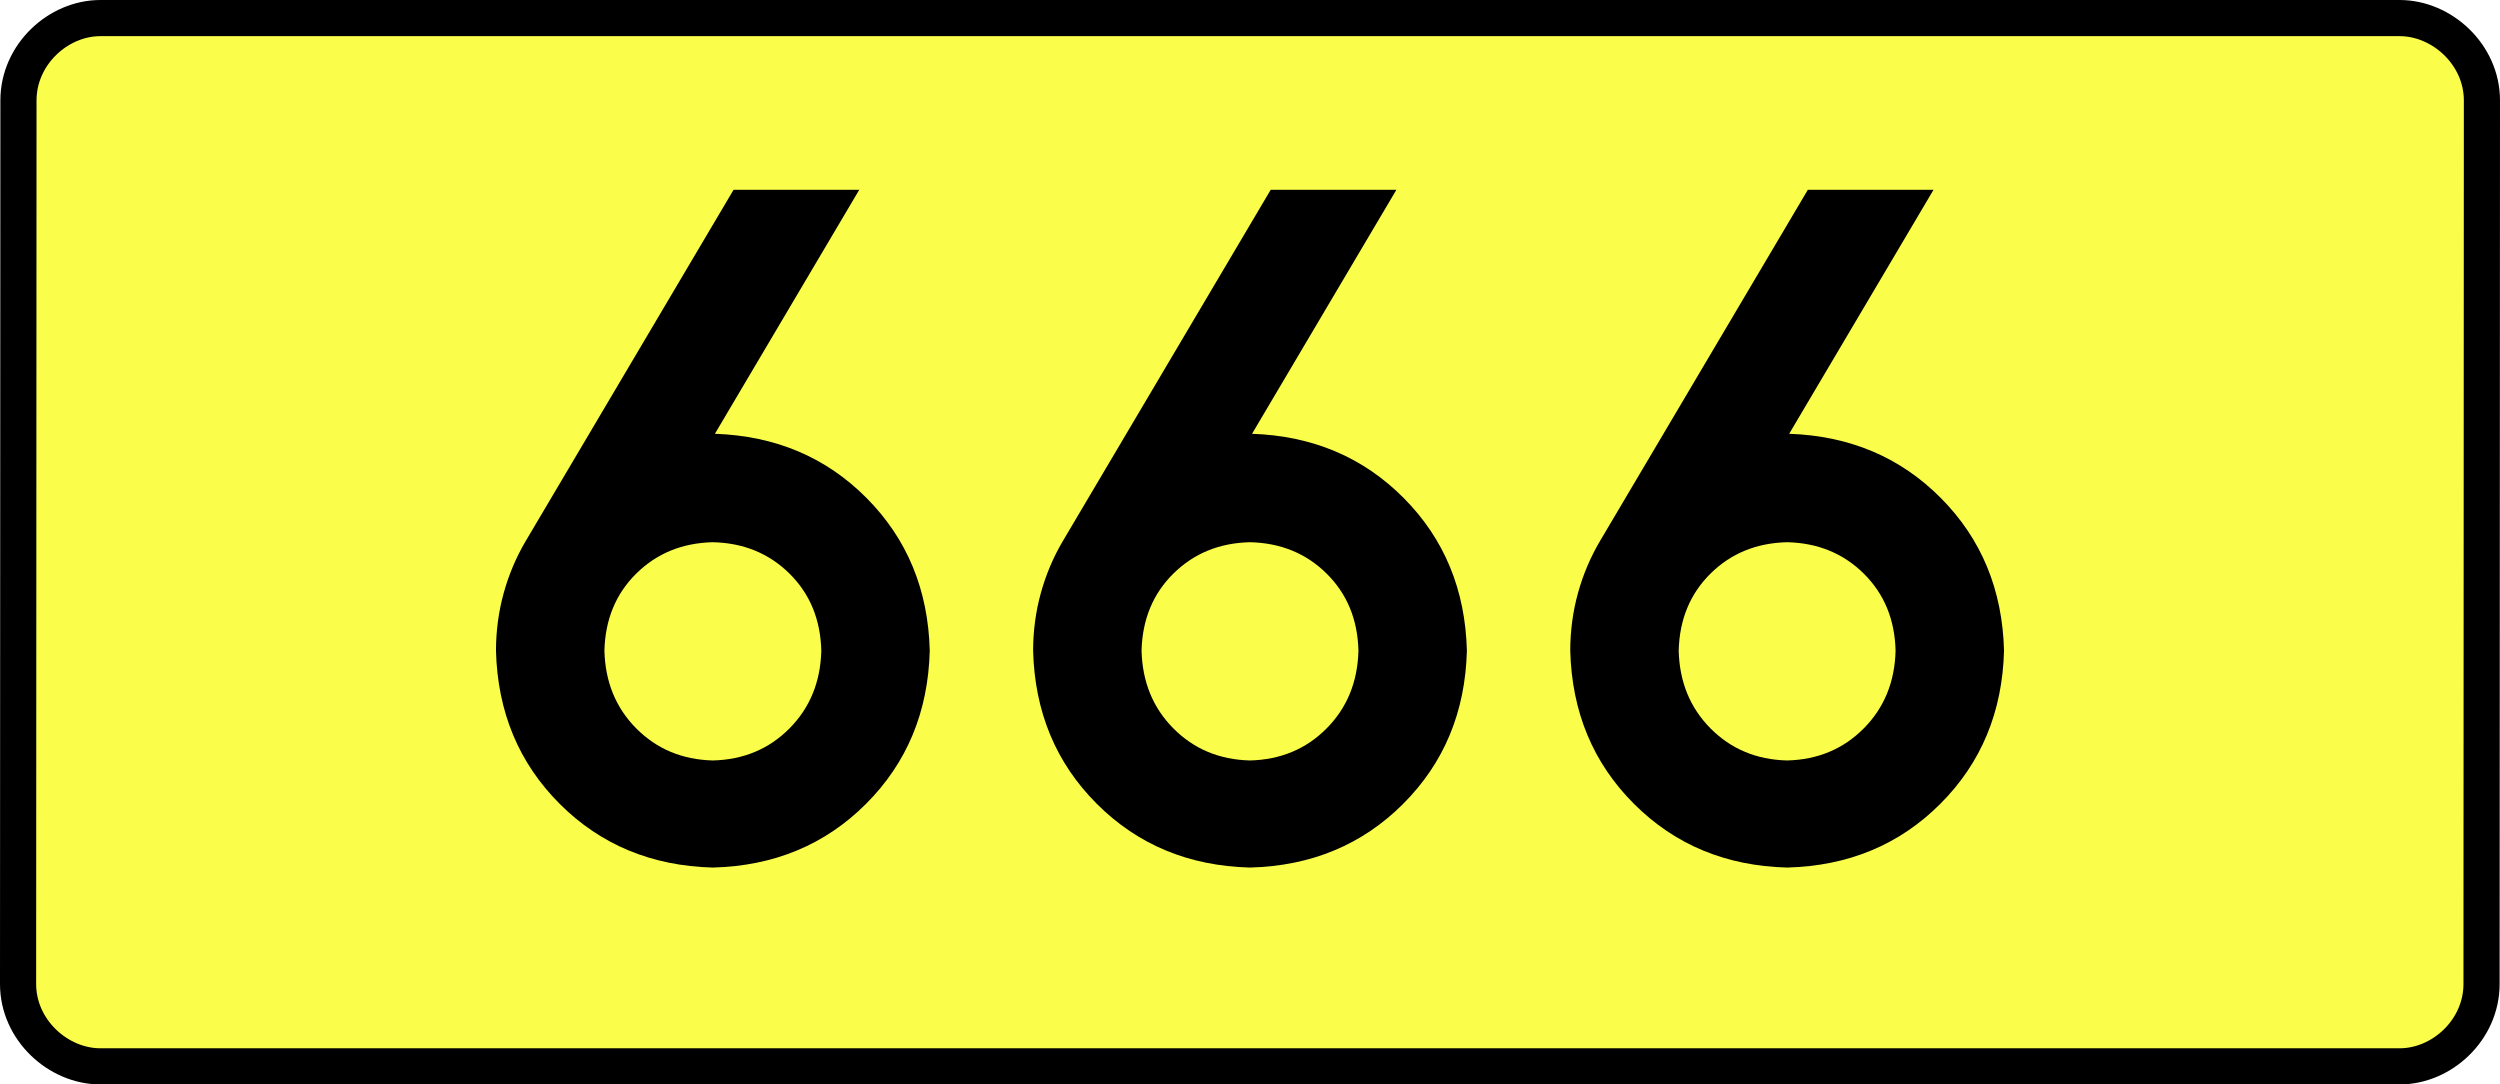 <?xml version="1.0" encoding="UTF-8" standalone="no"?>
<!-- Generator: Adobe Illustrator 15.0.0, SVG Export Plug-In . SVG Version: 6.00 Build 0)  -->
<svg
   xmlns:dc="http://purl.org/dc/elements/1.1/"
   xmlns:cc="http://creativecommons.org/ns#"
   xmlns:rdf="http://www.w3.org/1999/02/22-rdf-syntax-ns#"
   xmlns:svg="http://www.w3.org/2000/svg"
   xmlns="http://www.w3.org/2000/svg"
   xmlns:sodipodi="http://sodipodi.sourceforge.net/DTD/sodipodi-0.dtd"
   xmlns:inkscape="http://www.inkscape.org/namespaces/inkscape"
   version="1.0"
   id="Vrstva_1"
   x="0px"
   y="0px"
   width="622.441"
   height="270"
   viewBox="0 0 609.84 354.33"
   enable-background="new 0 0 756.85 354.33"
   xml:space="preserve"
   sodipodi:version="0.32"
   inkscape:version="0.46"
   sodipodi:docname="DW666-PL.svg"
   inkscape:output_extension="org.inkscape.output.svg.inkscape"><rect x="0" y="0" width="609.84" height="354.33" fill="#808080" stroke="none"/><defs
   id="defs13" /><sodipodi:namedview
   inkscape:window-height="712"
   inkscape:window-width="1280"
   inkscape:pageshadow="2"
   inkscape:pageopacity="0.0"
   guidetolerance="10.0"
   gridtolerance="10.0"
   objecttolerance="10.0"
   borderopacity="1.0"
   bordercolor="#666666"
   pagecolor="#ffffff"
   id="base"
   showgrid="false"
   inkscape:zoom="1.2923685"
   inkscape:cx="206.5778"
   inkscape:cy="118.71504"
   inkscape:window-x="-4"
   inkscape:window-y="-4"
   inkscape:current-layer="Vrstva_1"
   units="px"
   showguides="true"
   inkscape:guide-bbox="true" />
<path
   id="rect2780"
   stroke-miterlimit="10"
   d="M -70.697,5.905 L 680.537,5.905 C 694.352,5.905 707.439,17.787 707.439,32.808 L 707.314,321.522 C 707.314,336.541 694.352,348.424 680.537,348.424 L -70.697,348.424 C -84.512,348.424 -97.6,336.541 -97.6,321.522 L -97.474,32.808 C -97.474,17.788 -84.511,5.905 -70.697,5.905 z"
   style="fill:#fafd4a;stroke:#000000;stroke-width:11.811;stroke-miterlimit:10;stroke-dasharray:none"
   sodipodi:nodetypes="ccccccccc" />





<path
   style="font-size:283.463px;font-style:normal;font-variant:normal;font-weight:bold;font-stretch:normal;text-align:center;line-height:125%;writing-mode:lr-tb;text-anchor:middle;fill:#000000;fill-opacity:1;stroke:none;stroke-width:1px;stroke-linecap:butt;stroke-linejoin:miter;stroke-opacity:1;font-family:Drogowskaz;-inkscape-font-specification:Drogowskaz Bold"
   d="M 129.416,177.165 C 139.418,177.396 147.76,180.81 154.441,187.407 C 161.121,194.005 164.591,202.402 164.849,212.598 C 164.591,222.813 161.121,231.283 154.441,238.01 C 147.76,244.737 139.418,248.225 129.416,248.474 C 119.413,248.225 111.072,244.737 104.391,238.01 C 97.711,231.283 94.241,222.813 93.983,212.598 C 94.241,202.402 97.711,194.005 104.391,187.407 C 111.072,180.81 119.413,177.396 129.416,177.165 L 129.416,177.165 z M 129.416,283.464 C 149.421,282.947 166.104,276.008 179.465,262.647 C 192.826,249.286 199.765,232.603 200.282,212.598 C 199.774,192.713 192.908,176.103 179.684,162.769 C 166.46,149.434 149.925,142.423 130.081,141.735 L 177.251,62.008 L 136.184,62.008 L 68.298,176.728 C 65.17,182.014 62.767,187.678 61.091,193.717 C 59.414,199.757 58.567,206.051 58.55,212.598 C 59.066,232.603 66.005,249.286 79.367,262.647 C 92.728,276.008 109.411,282.947 129.416,283.464 L 129.416,283.464 z M 304.92,177.165 C 314.922,177.396 323.264,180.81 329.945,187.407 C 336.625,194.005 340.095,202.402 340.353,212.598 C 340.095,222.813 336.625,231.283 329.945,238.01 C 323.264,244.737 314.922,248.225 304.92,248.474 C 294.917,248.225 286.576,244.737 279.895,238.01 C 273.215,231.283 269.745,222.813 269.487,212.598 C 269.745,202.402 273.215,194.005 279.895,187.407 C 286.576,180.81 294.917,177.396 304.92,177.165 L 304.92,177.165 z M 304.92,283.464 C 324.925,282.947 341.608,276.008 354.969,262.647 C 368.33,249.286 375.269,232.603 375.786,212.598 C 375.278,192.713 368.412,176.103 355.188,162.769 C 341.964,149.434 325.429,142.423 305.585,141.735 L 352.755,62.008 L 311.688,62.008 L 243.802,176.728 C 240.674,182.014 238.271,187.678 236.595,193.717 C 234.918,199.757 234.071,206.051 234.054,212.598 C 234.57,232.603 241.509,249.286 254.871,262.647 C 268.232,276.008 284.915,282.947 304.92,283.464 L 304.92,283.464 z M 480.424,177.165 C 490.426,177.396 498.768,180.81 505.449,187.407 C 512.129,194.005 515.599,202.402 515.857,212.598 C 515.599,222.813 512.129,231.283 505.449,238.01 C 498.768,244.737 490.426,248.225 480.424,248.474 C 470.421,248.225 462.08,244.737 455.399,238.01 C 448.719,231.283 445.249,222.813 444.991,212.598 C 445.249,202.402 448.719,194.005 455.399,187.407 C 462.08,180.81 470.421,177.396 480.424,177.165 L 480.424,177.165 z M 480.424,283.464 C 500.429,282.947 517.112,276.008 530.473,262.647 C 543.834,249.286 550.773,232.603 551.29,212.598 C 550.782,192.713 543.916,176.103 530.692,162.769 C 517.468,149.434 500.933,142.423 481.089,141.735 L 528.259,62.008 L 487.192,62.008 L 419.306,176.728 C 416.178,182.014 413.775,187.678 412.099,193.717 C 410.422,199.757 409.575,206.051 409.558,212.598 C 410.074,232.603 417.013,249.286 430.375,262.647 C 443.736,276.008 460.419,282.947 480.424,283.464 L 480.424,283.464 z"
   id="text2381"
   sodipodi:nodetypes="cscscscscccscsccccscscccscscscscccscsccccscscccscscscscccscsccccscscc" />






</svg>